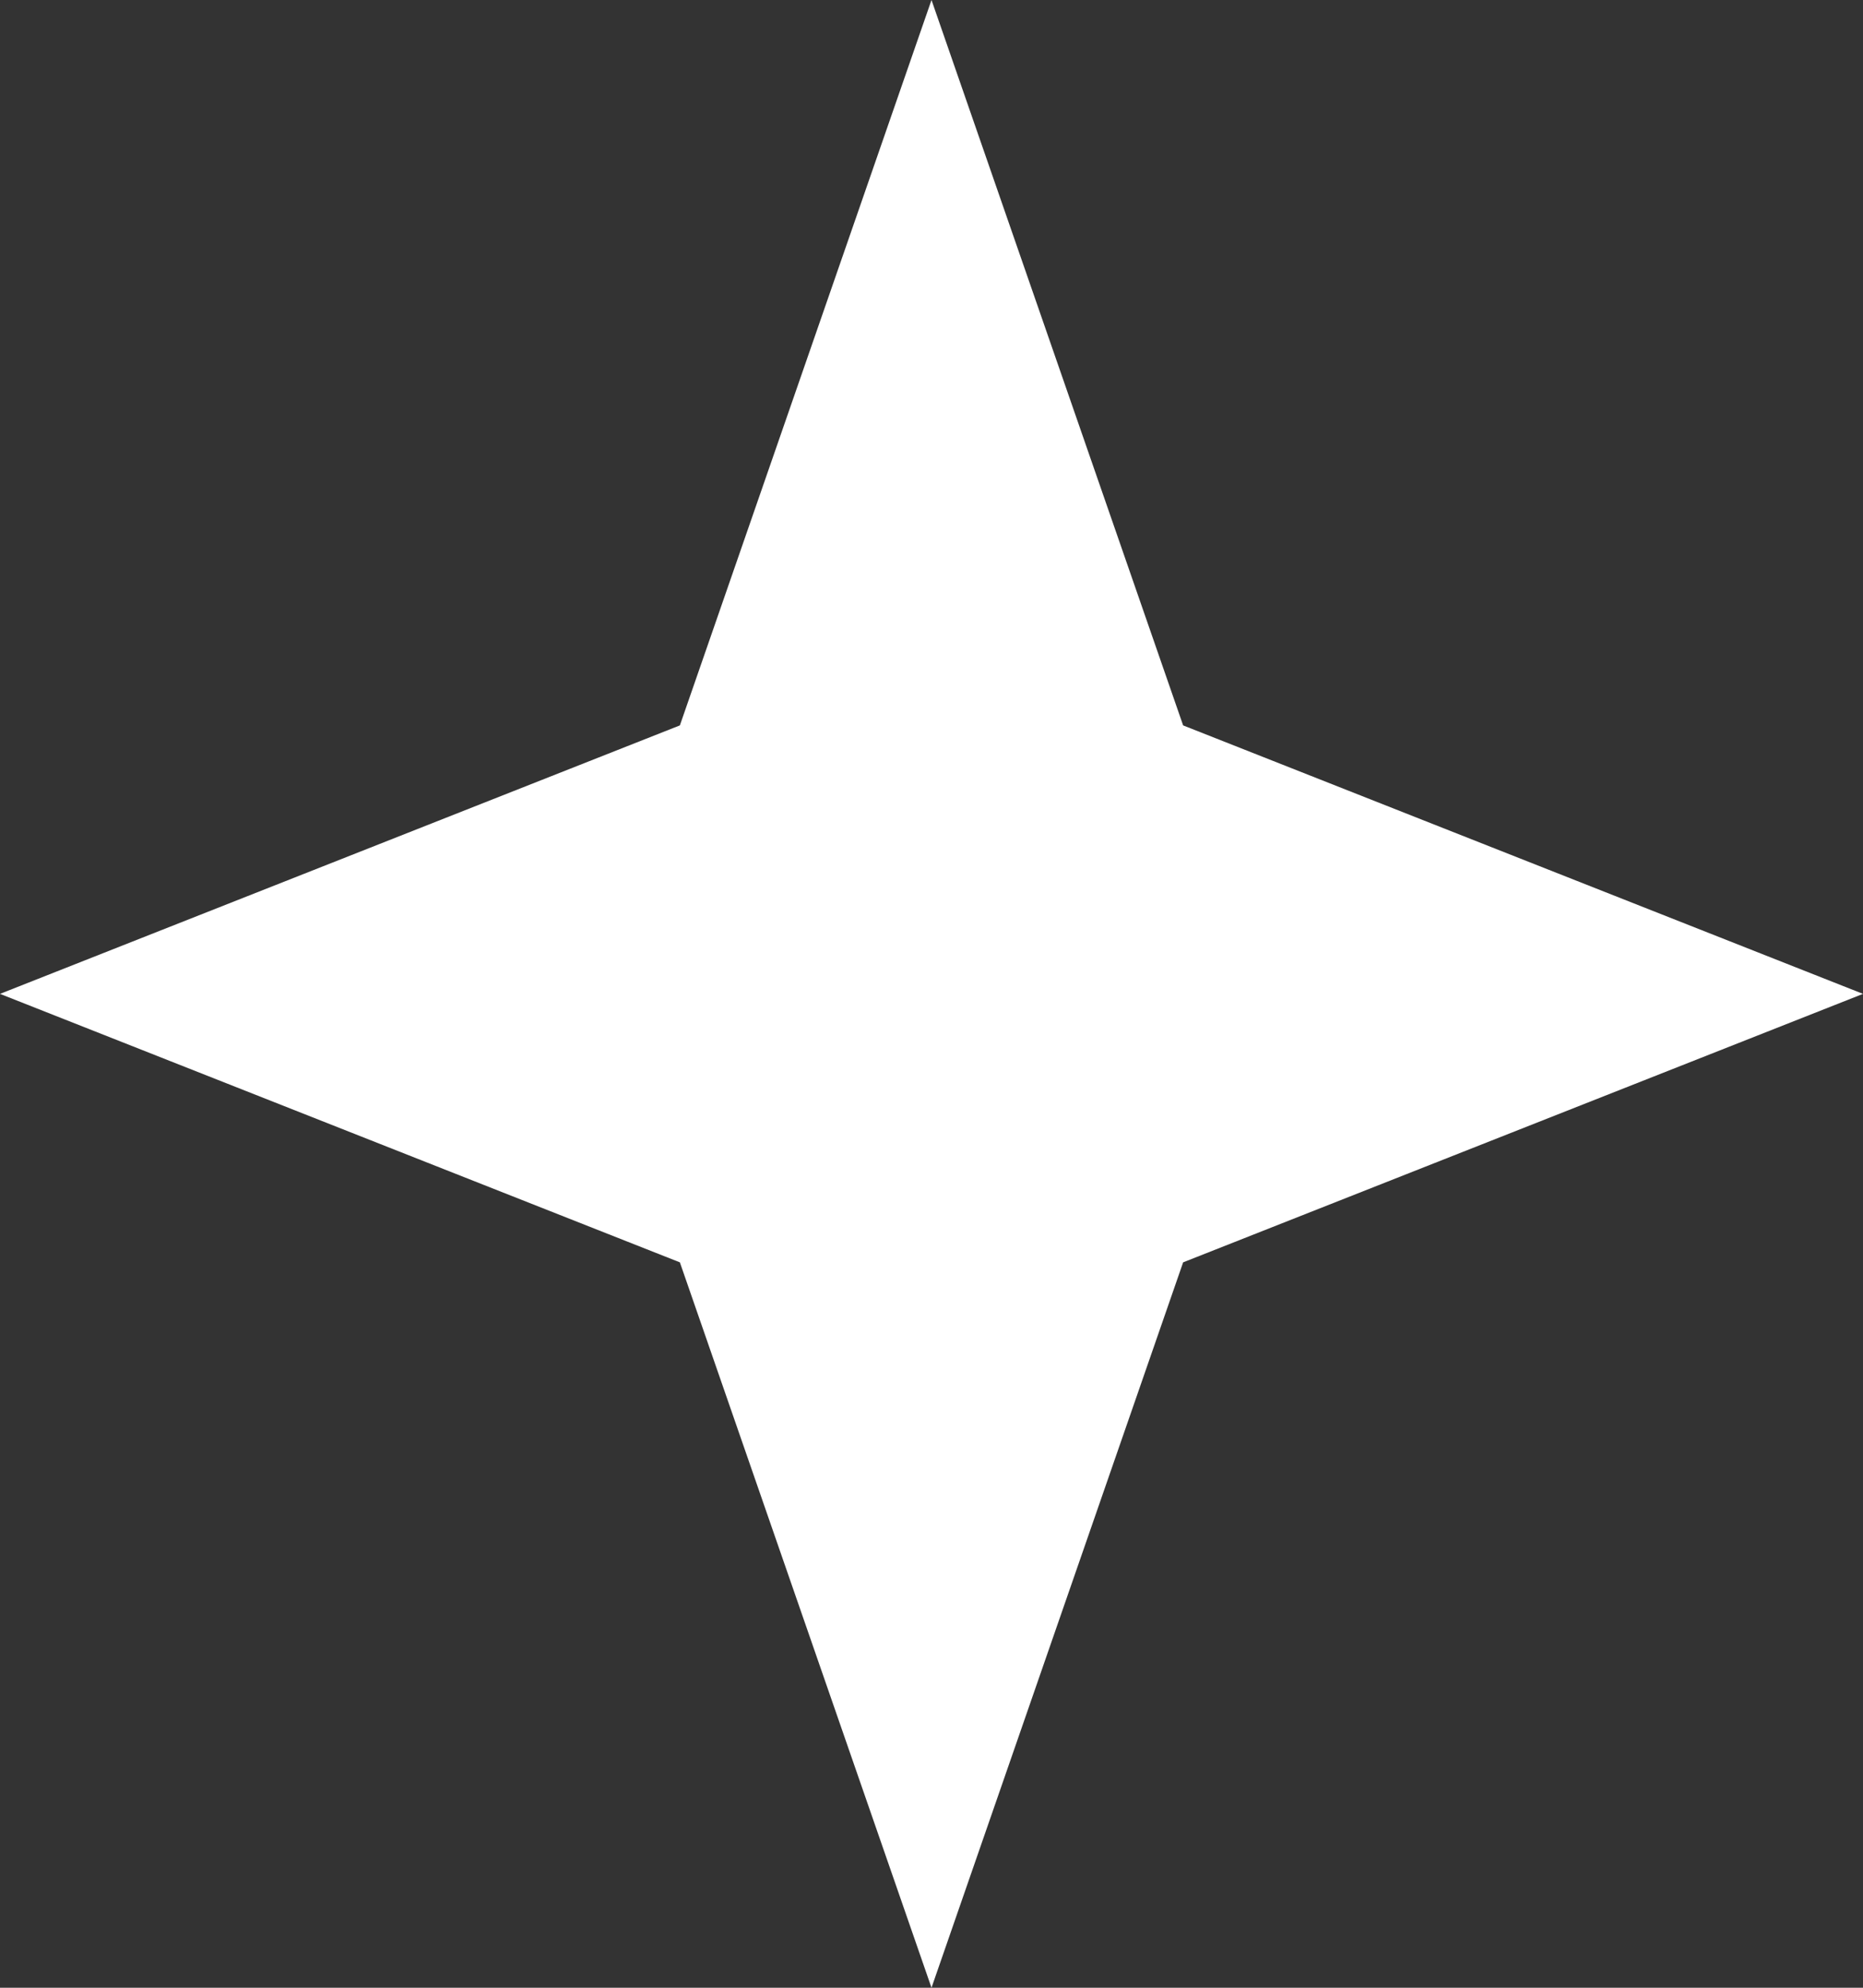<svg width="15" height="16" viewBox="0 0 15 16" fill="none" xmlns="http://www.w3.org/2000/svg">
<rect x="0" y="0" width="15" height="16" fill="#333333" stroke="none"/>
<path d="M7.5 0L9.526 5.839L15 8L9.526 10.161L7.5 16L5.474 10.161L0 8L5.474 5.839L7.5 0Z" fill="white"/>
</svg>
